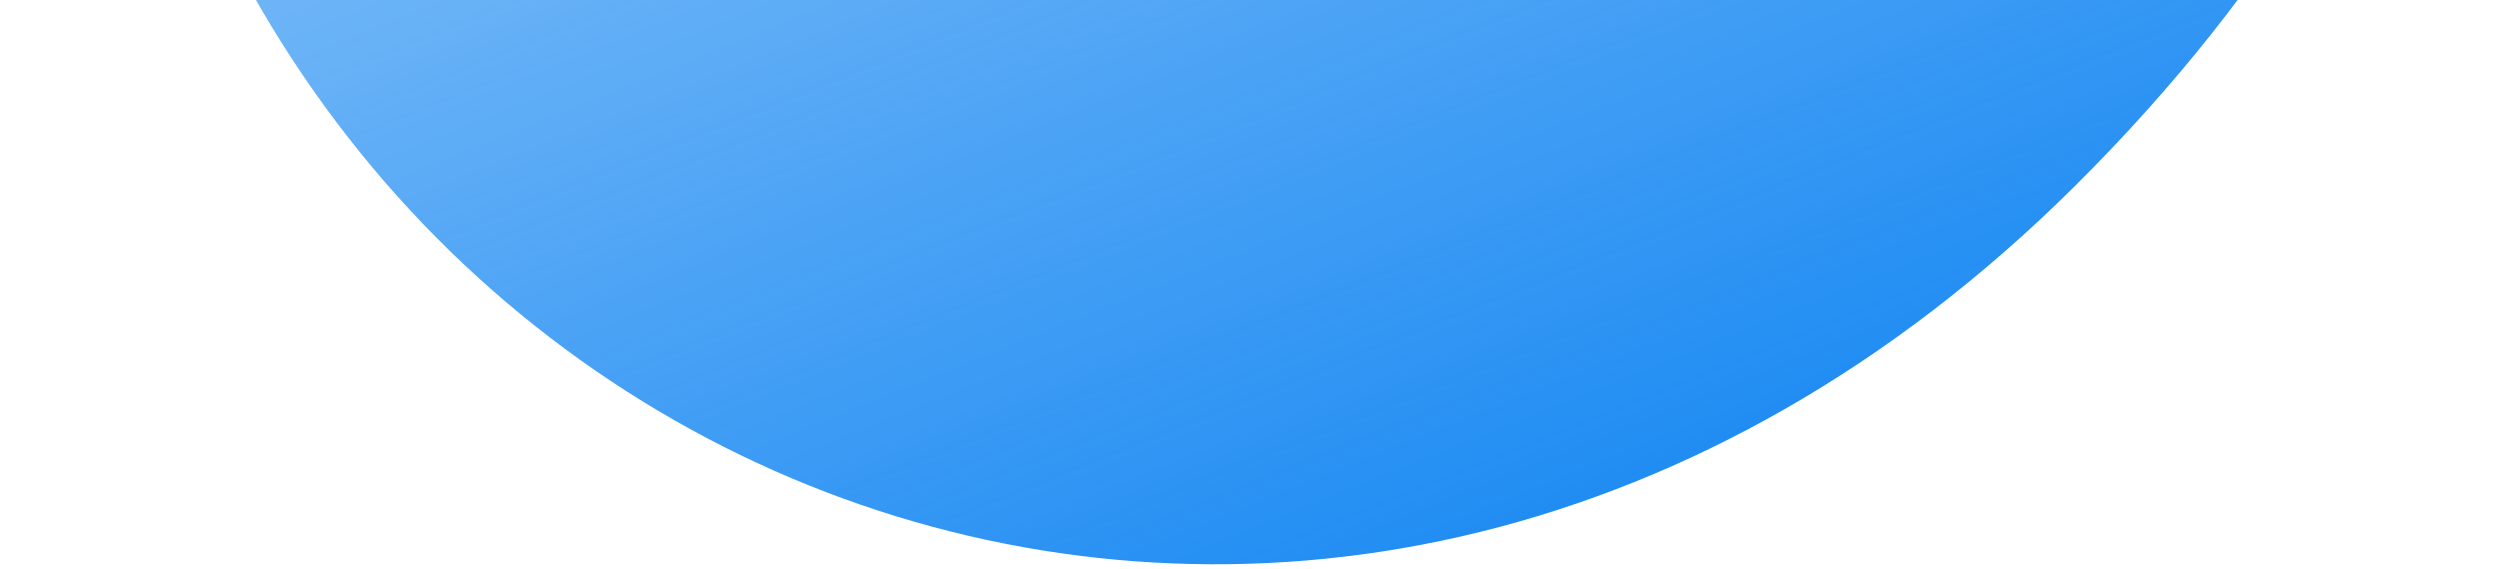 <svg width="101" height="23" viewBox="0 0 101 23" fill="none" xmlns="http://www.w3.org/2000/svg">
<path id="Vector" d="M-29.003 -93.709C-13.549 -110.225 12.437 -108.082 23.015 -90.987C32.348 -75.909 32.805 -70.664 50.466 -69.583C99.926 -66.562 116.254 -24.693 83.819 7.524C54.036 37.107 11.095 20.697 4.661 -15.891C0.811 -37.79 -1.544 -38.917 -19.798 -46.644C-38.345 -54.49 -44.125 -77.543 -29.003 -93.709Z" fill="url(#paint0_linear_1455_4771)"/>
<defs>
<linearGradient id="paint0_linear_1455_4771" x1="29.72" y1="-85.854" x2="73.329" y2="22.278" gradientUnits="userSpaceOnUse">
<stop stop-color="#1587F2" stop-opacity="0"/>
<stop offset="1" stop-color="#1587F2"/>
</linearGradient>
</defs>
</svg>
